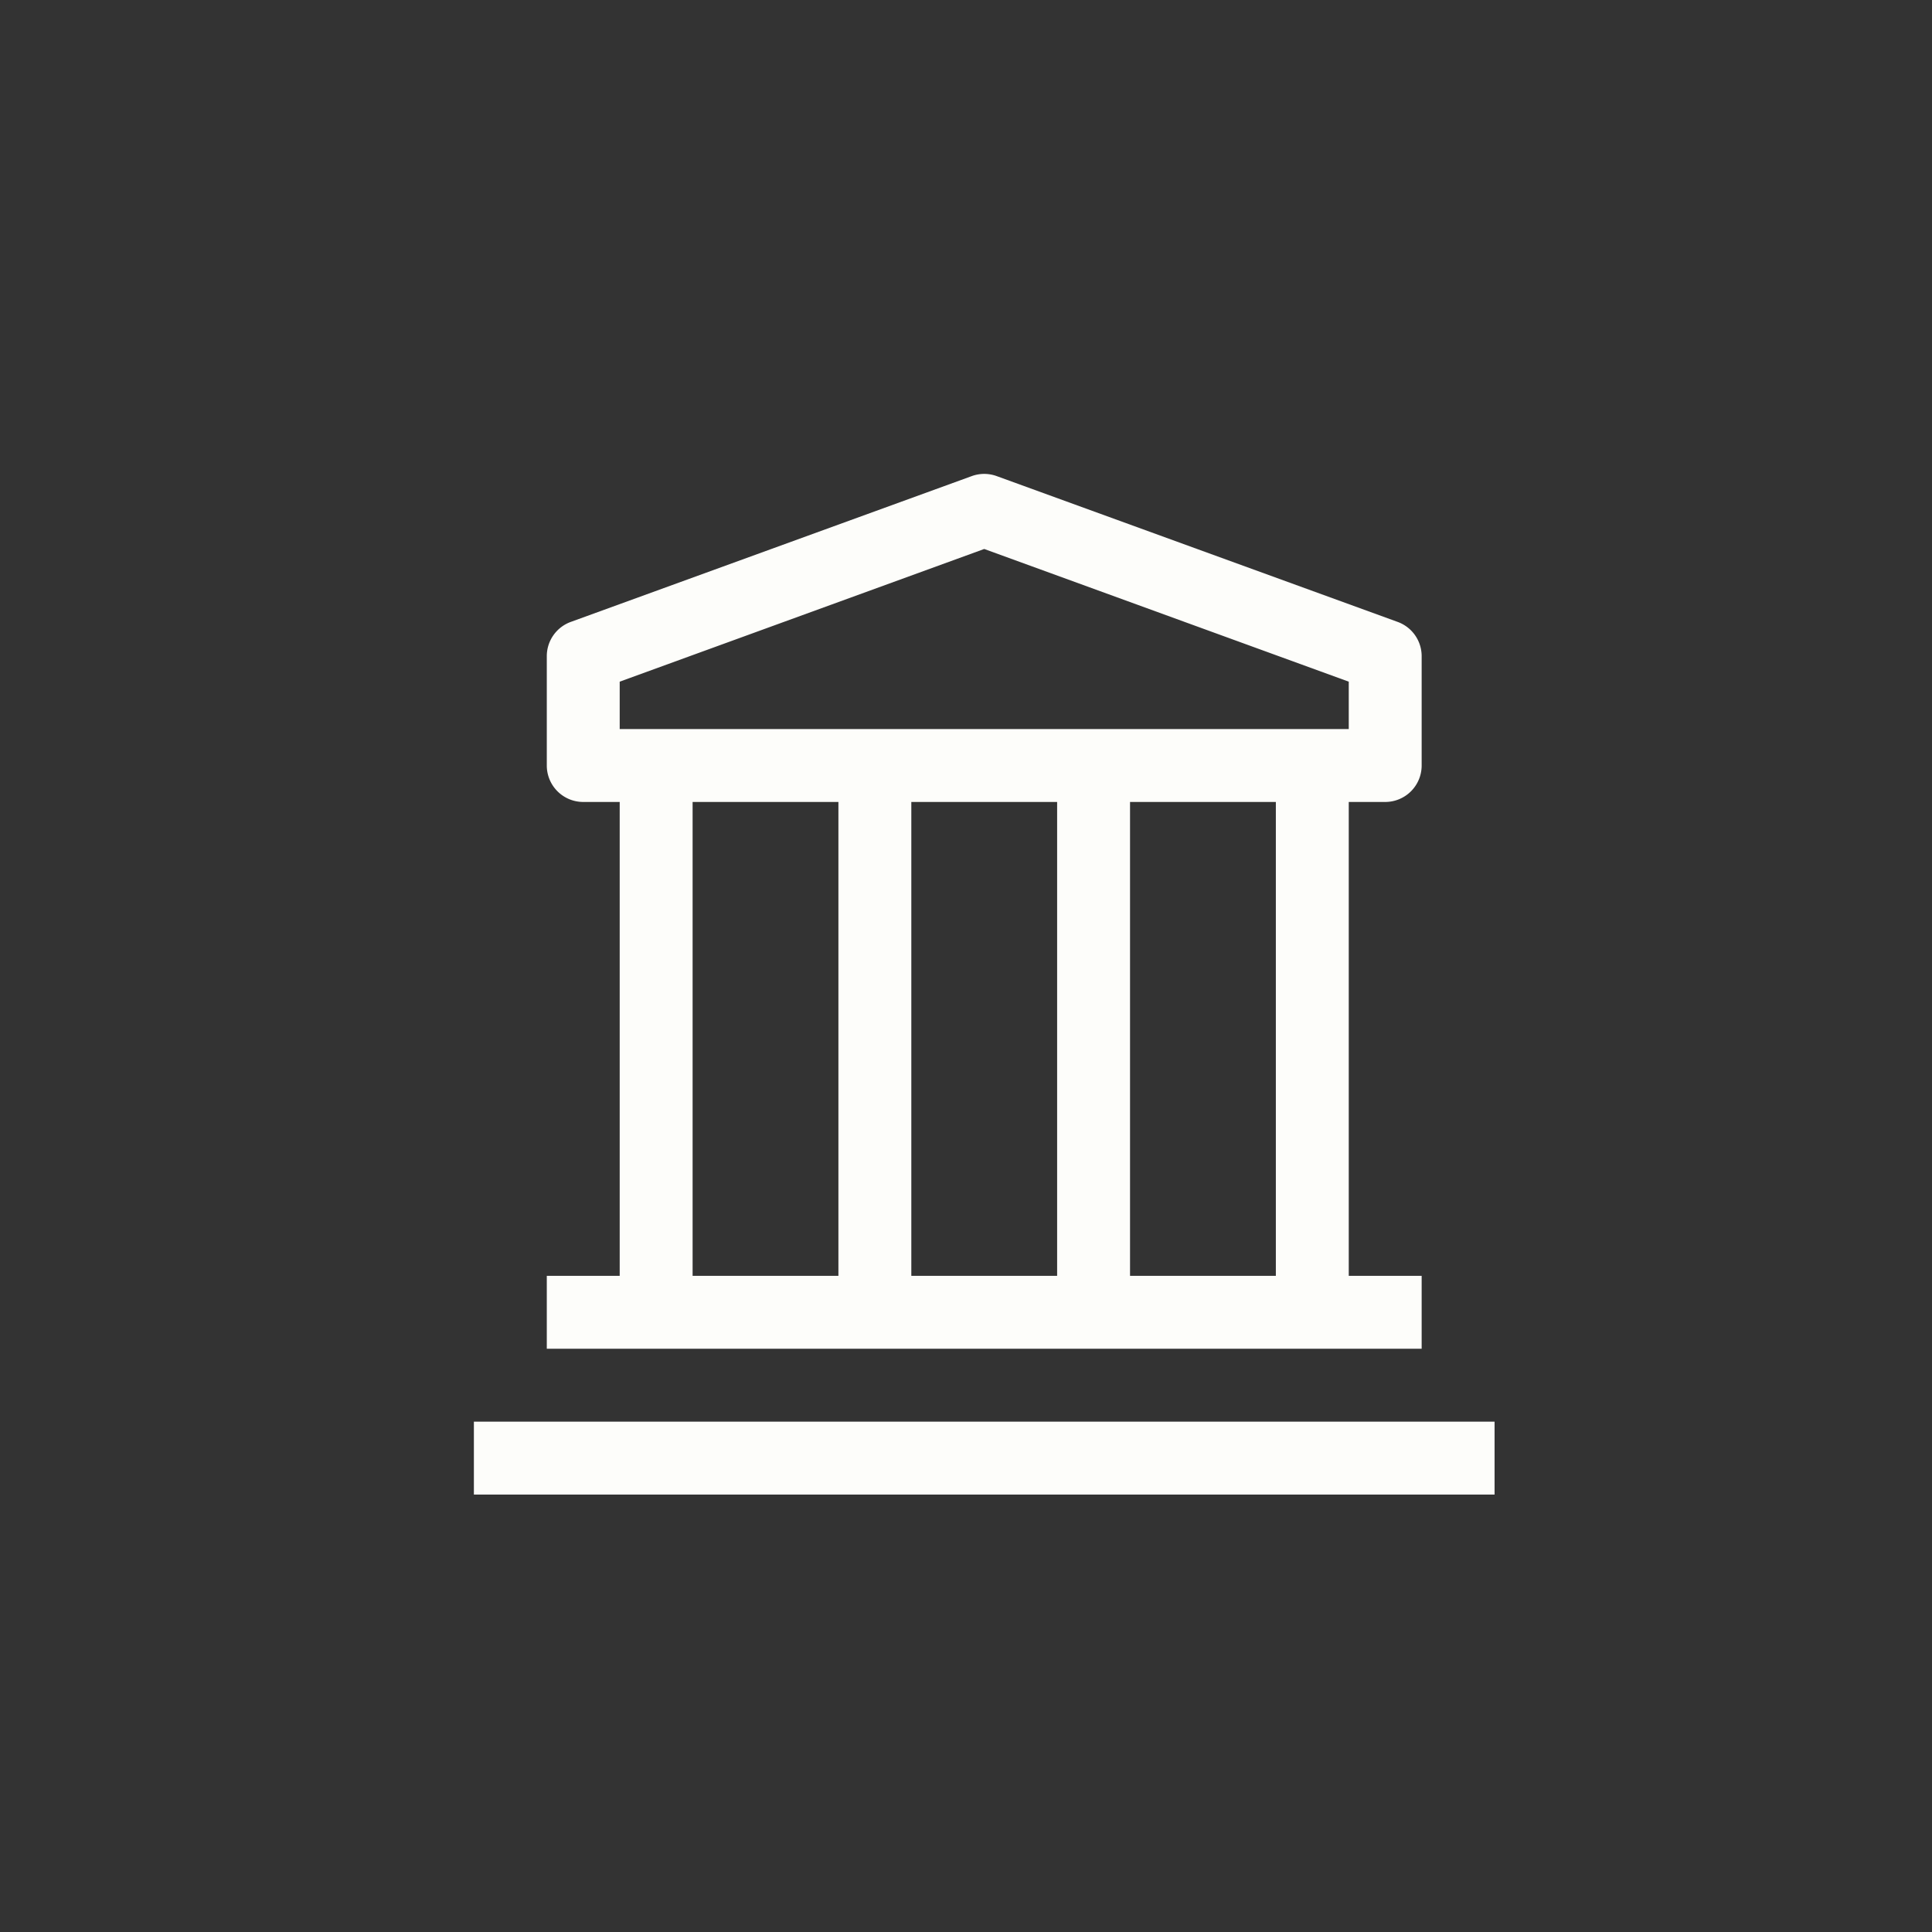 <svg xmlns="http://www.w3.org/2000/svg" width="53" height="53" viewBox="0 0 53 53">
  <rect x="0" y="0" width="53" height="53" fill="#333333" stroke="none"/>
  <g id="Group_37520" data-name="Group 37520" transform="translate(1157 -1405)">
    <rect id="Rectangle_14339" data-name="Rectangle 14339" width="53" height="53" transform="translate(-1157 1405)" fill="none"/>
    <g id="finance-svgrepo-com" transform="translate(-1146 1416)">
      <rect id="Rectangle_34" data-name="Rectangle 34" width="28" height="2" transform="translate(2 28)" fill="#fdfdfa"/>
      <path id="Path_13" data-name="Path 13" d="M27,11a1,1,0,0,0,1-1V7a1,1,0,0,0-.66-.94l-11-4a1,1,0,0,0-.68,0l-11,4A1,1,0,0,0,4,7v3a1,1,0,0,0,1,1H6V24H4v2H28V24H26V11ZM6,7.7,16,4.06,26,7.7V9H6ZM18,24H14V11h4ZM8,11h4V24H8ZM24,24H20V11h4Z" fill="#fdfdfa"/>
      <rect id="_Transparent_Rectangle_" data-name="&lt;Transparent Rectangle&gt;" width="32" height="32" fill="none"/>
    </g>
  </g>
</svg>
